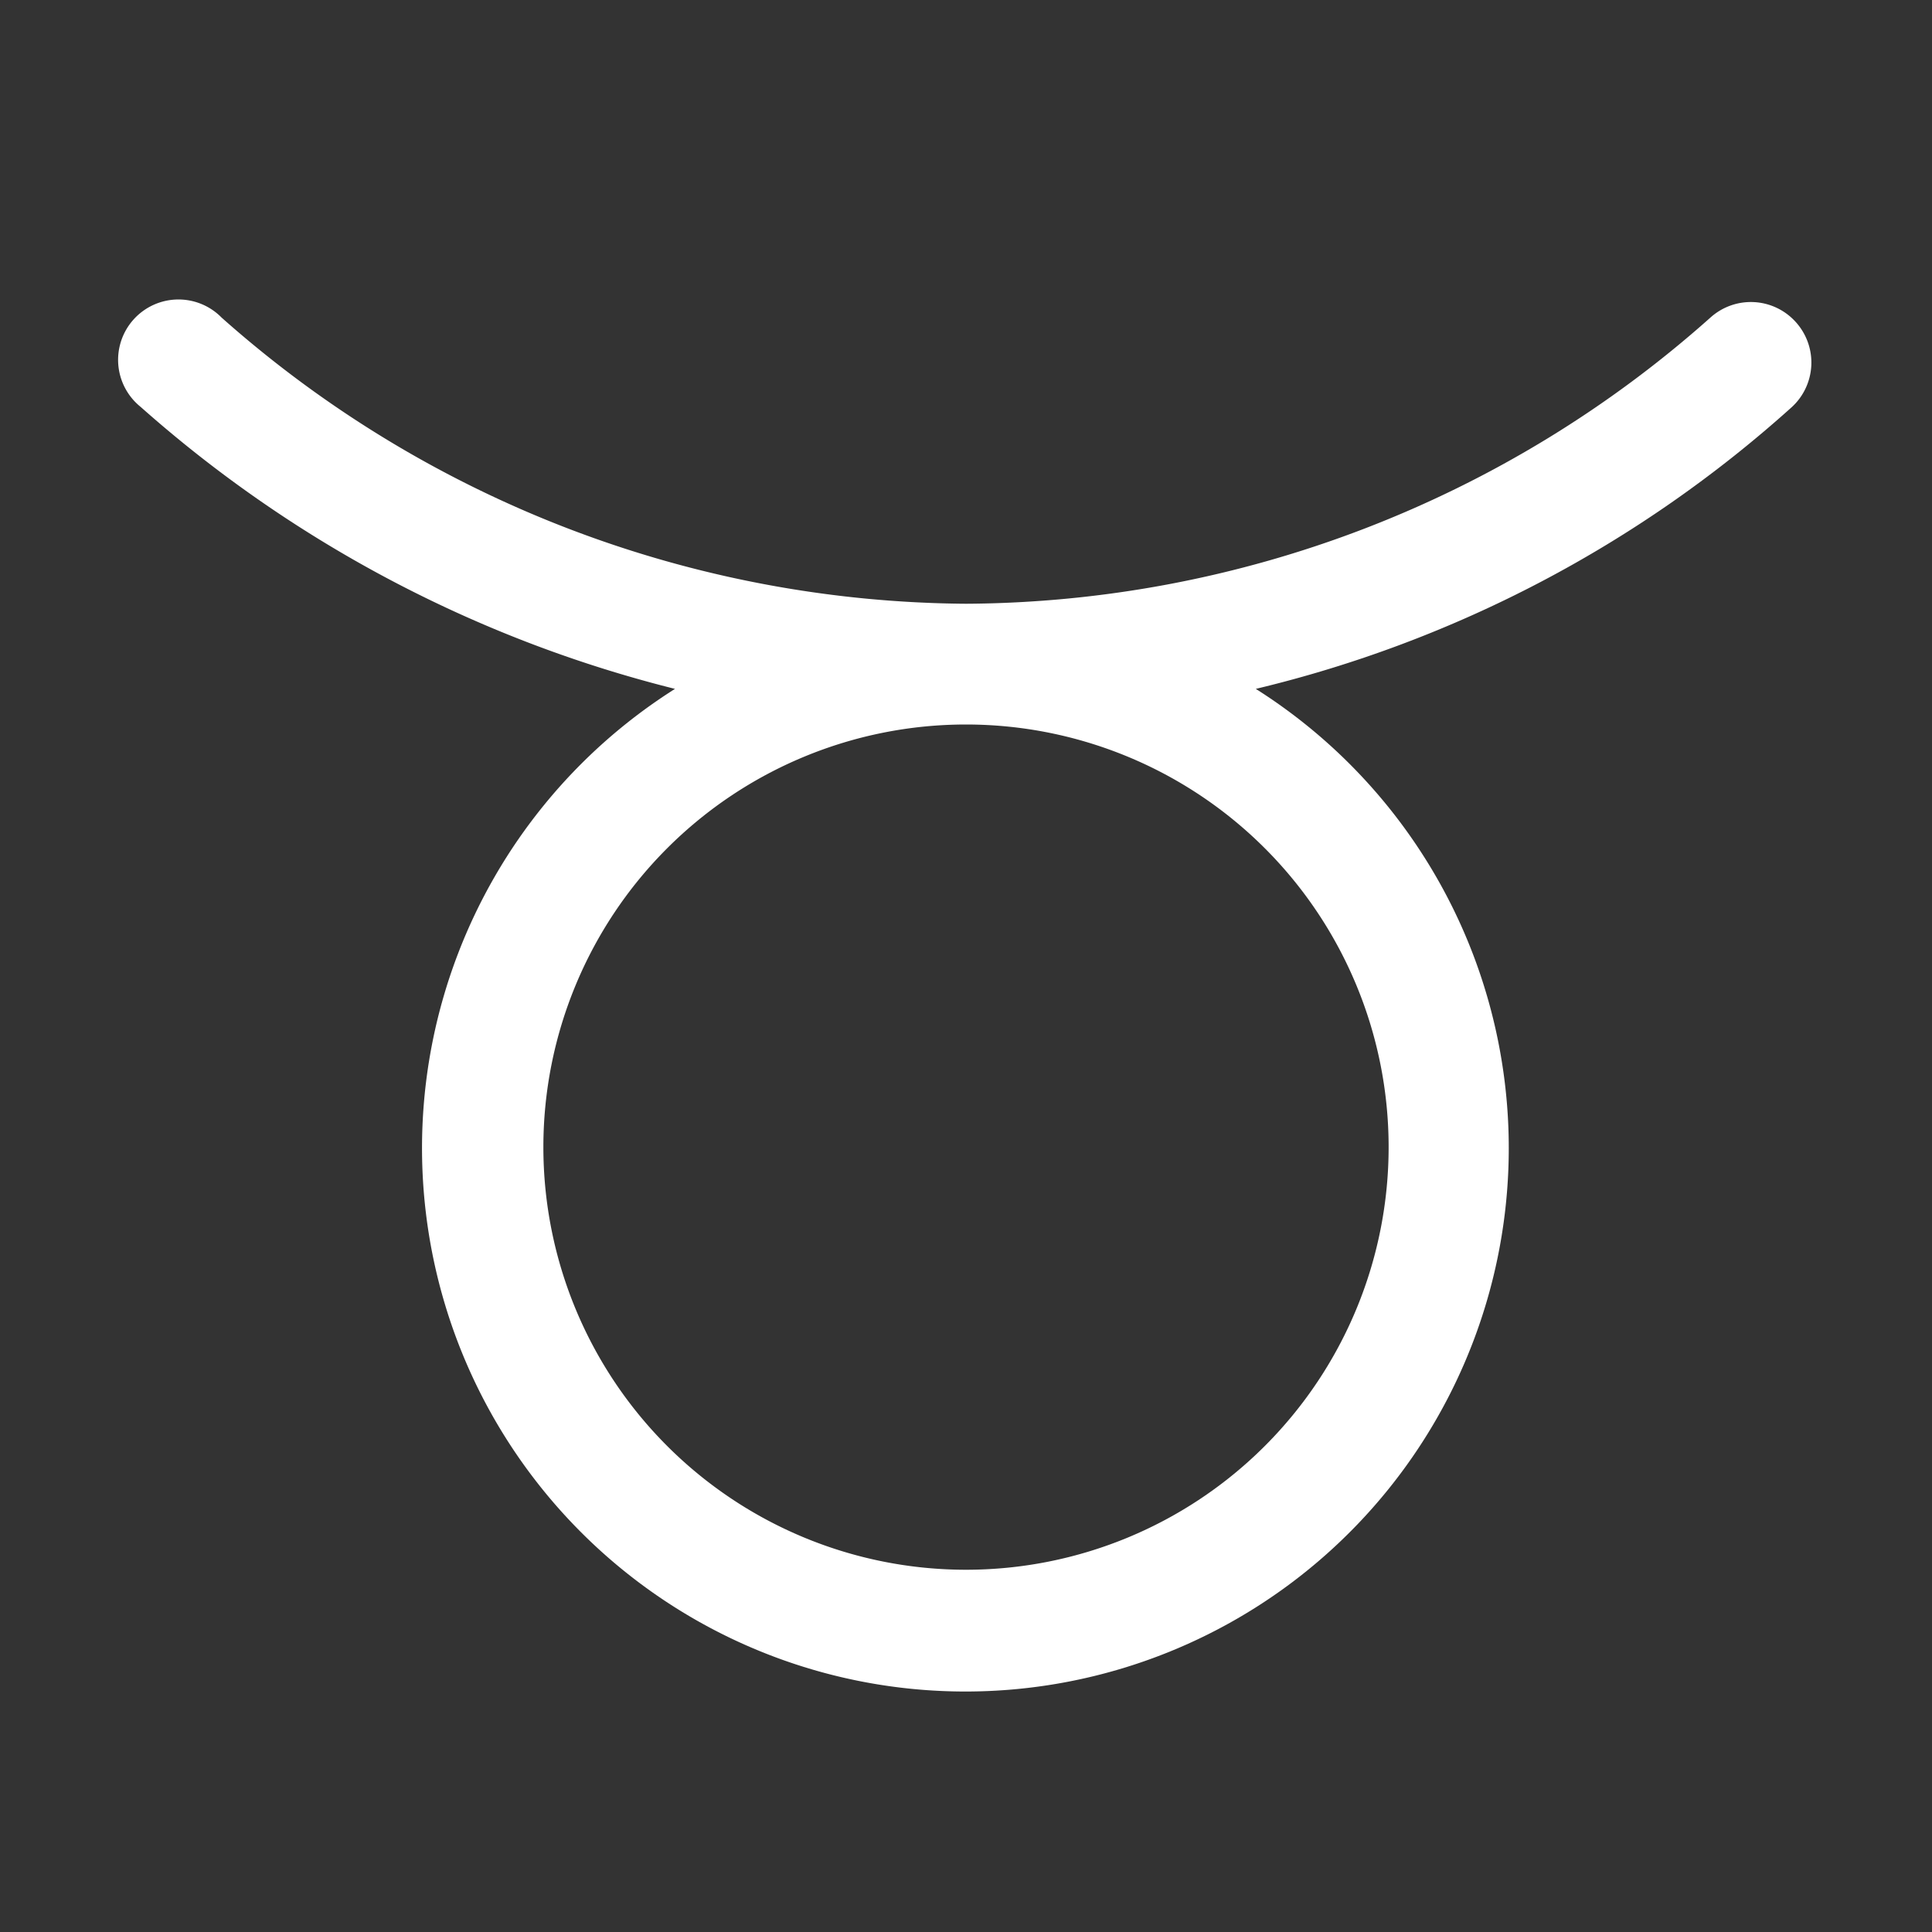 <svg xmlns="http://www.w3.org/2000/svg" width="32" height="32" fill="none" viewBox="0 0 32 32">
  <rect x="0" y="0" width="32" height="32" fill="#333333" stroke="none"/>
  <path fill="#fff" d="M29.74 5.33a1 1 0 0 0-1.41-.07A18.68 18.68 0 0 1 16 10 18.75 18.75 0 0 1 3.67 5.26a1 1 0 1 0-1.34 1.48 21 21 0 0 0 8.85 4.67 9 9 0 1 0 9.62 0 20.34 20.34 0 0 0 8.87-4.66 1.001 1.001 0 0 0 .07-1.42ZM23 19a7 7 0 1 1-14 0 7 7 0 0 1 14 0Z"/>
</svg>
